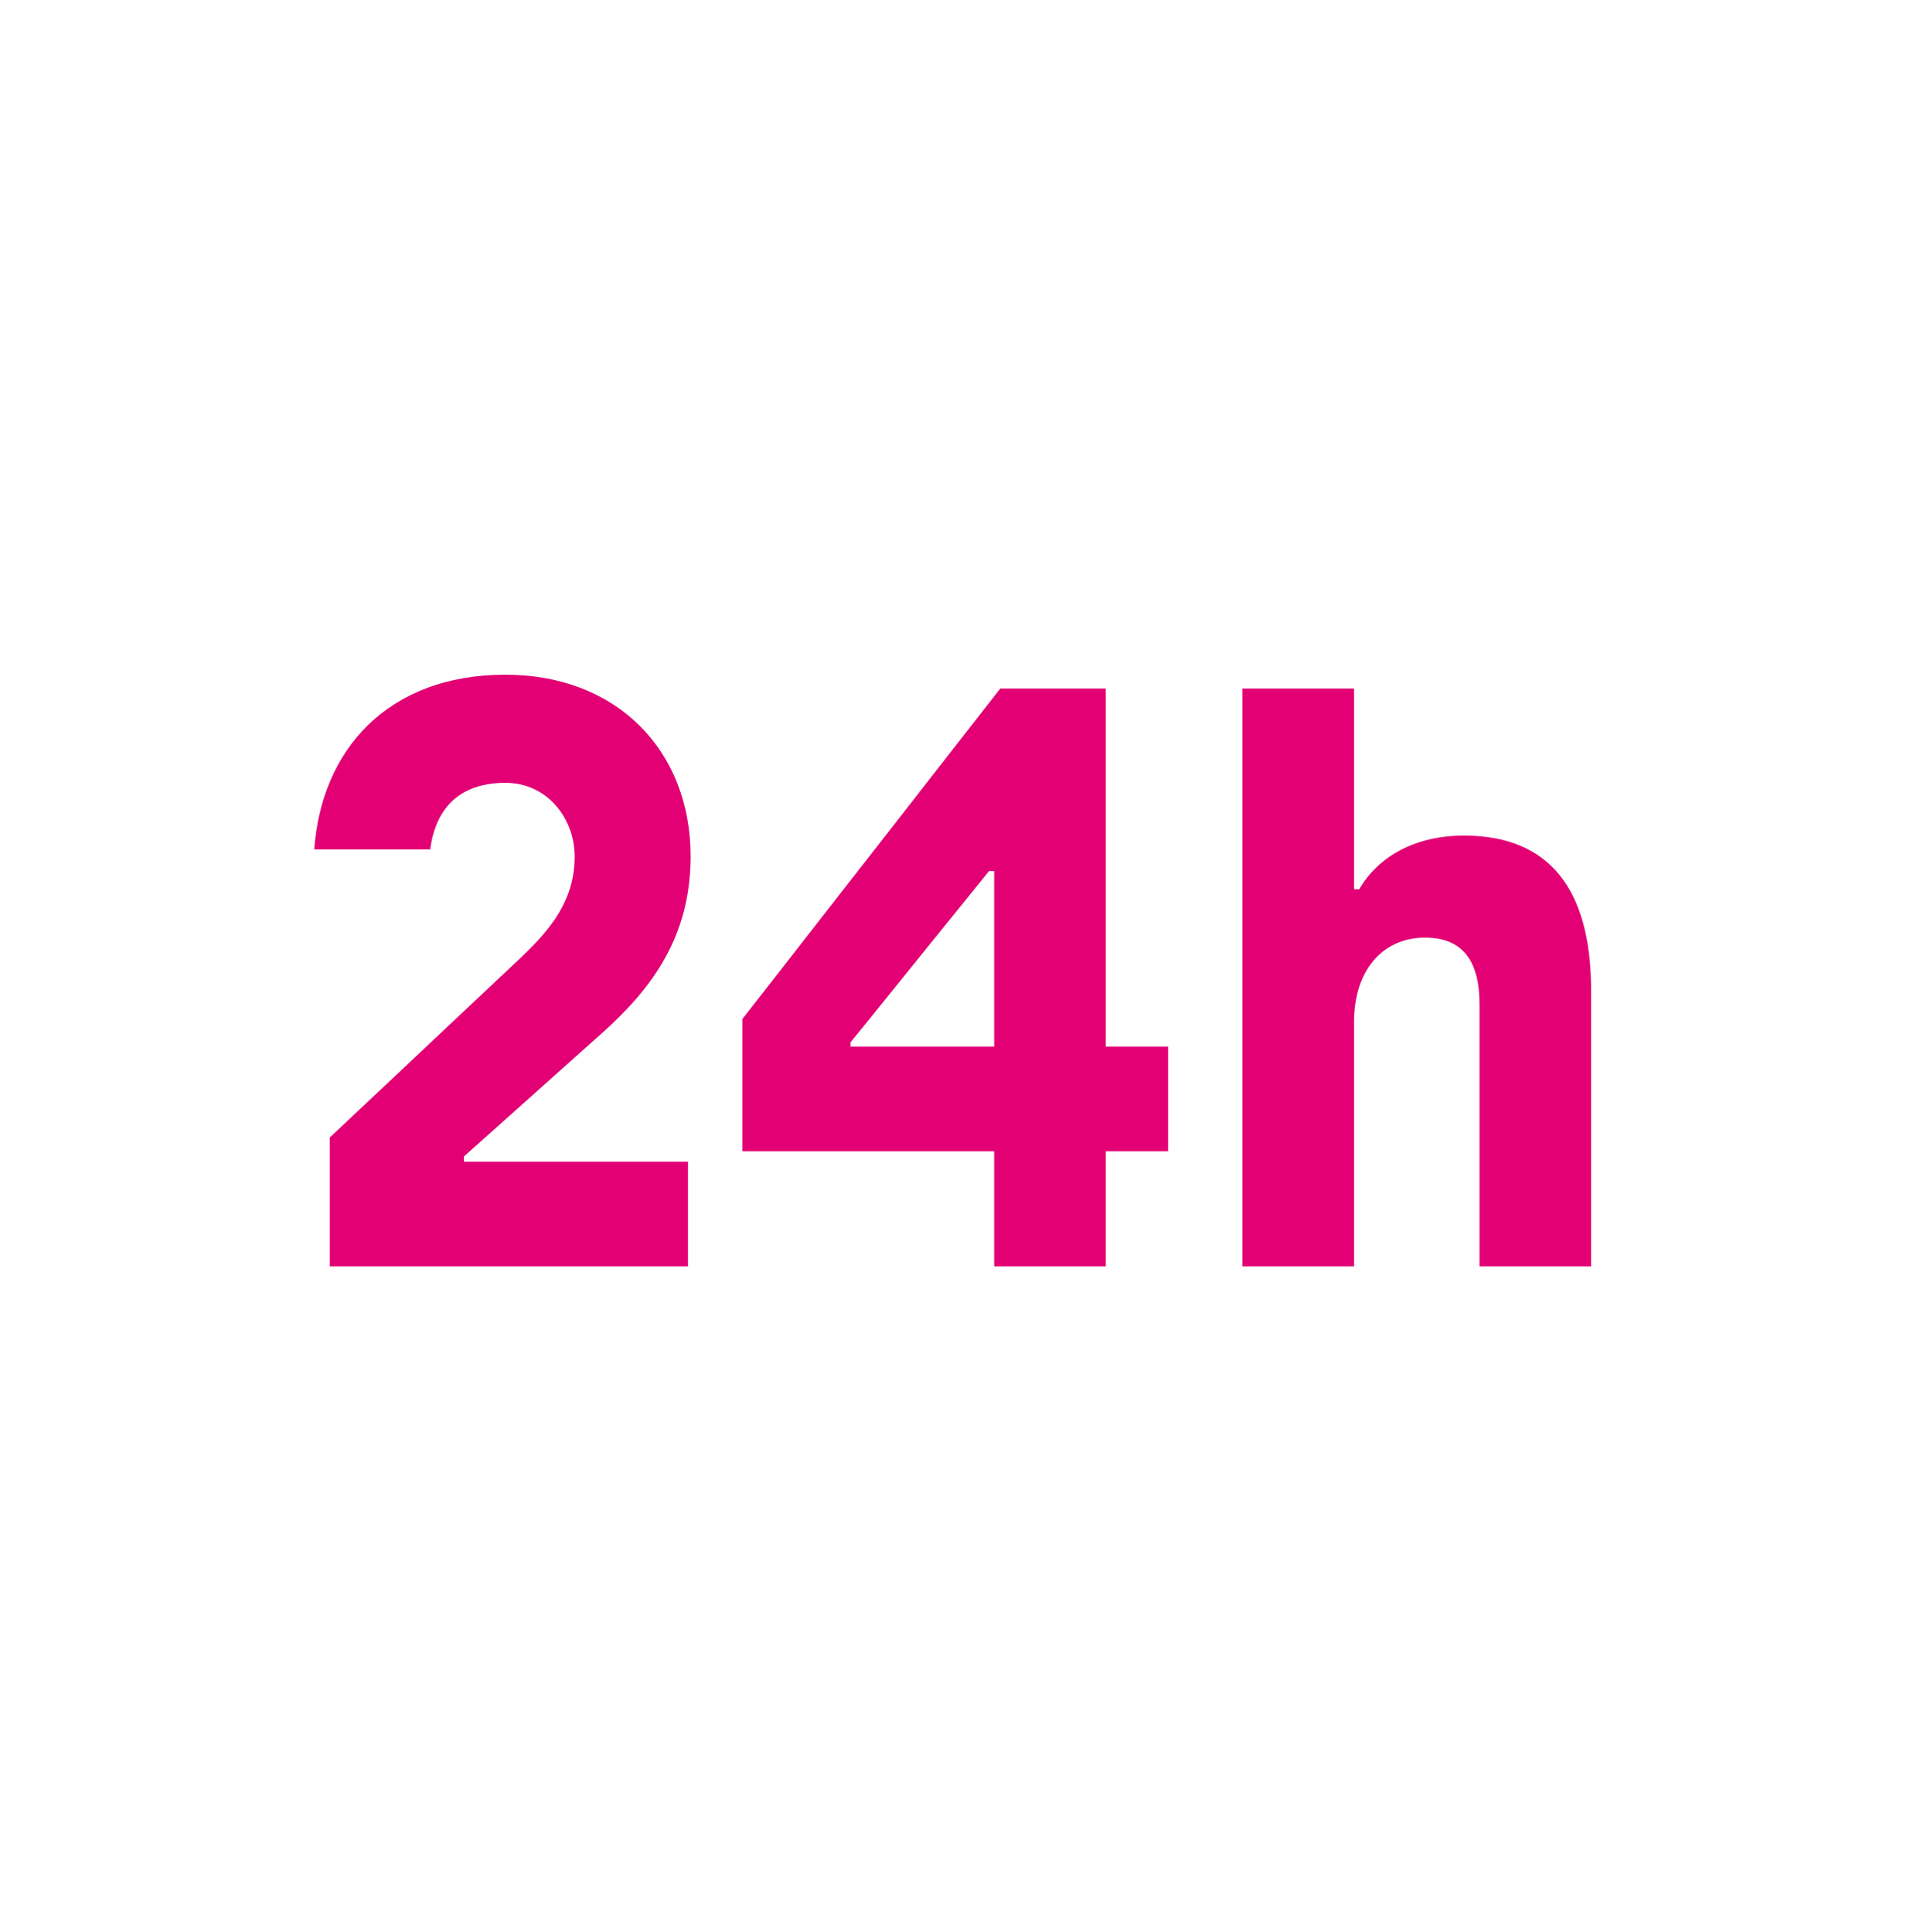 <svg width="122" height="123" viewBox="0 0 122 123" fill="none" xmlns="http://www.w3.org/2000/svg">
<g clip-path="url(#clip0_896_36378)">
<path d="M93.166 53.187C98.561 53.187 101.259 56.545 101.259 63.042V80.606H94.157V63.923C94.157 61.335 93.221 59.684 90.688 59.684C87.99 59.684 86.173 61.776 86.173 65.024V80.606H79.071V43.827H86.173V56.6H86.504C87.715 54.508 90.082 53.187 93.166 53.187Z" fill="#E20074"/>
<path d="M70.374 43.827V66.621H74.339V73.283H70.374V80.606H63.272V73.283H47.25V64.859L63.657 43.827H70.374ZM54.132 66.346V66.621H63.272V55.444H62.942L54.132 66.346Z" fill="#E20074"/>
<path d="M43.785 80.606H20.991V72.402L33.269 60.84C34.976 59.188 36.573 57.371 36.573 54.508C36.573 52.141 34.866 49.828 32.168 49.828C29.47 49.828 27.763 51.205 27.378 54.068H20C20.441 47.791 24.625 42.946 32.168 42.946C39.27 42.946 43.95 47.791 43.95 54.508C43.95 59.629 41.473 62.932 38.334 65.74L29.525 73.613V73.944H43.785V80.606Z" fill="#E20074"/>
</g>
<defs>
<clipPath id="clip0_896_36378">
<rect width="122" height="122" fill="white" transform="translate(0 0.946)"/>
</clipPath>
</defs>
</svg>
